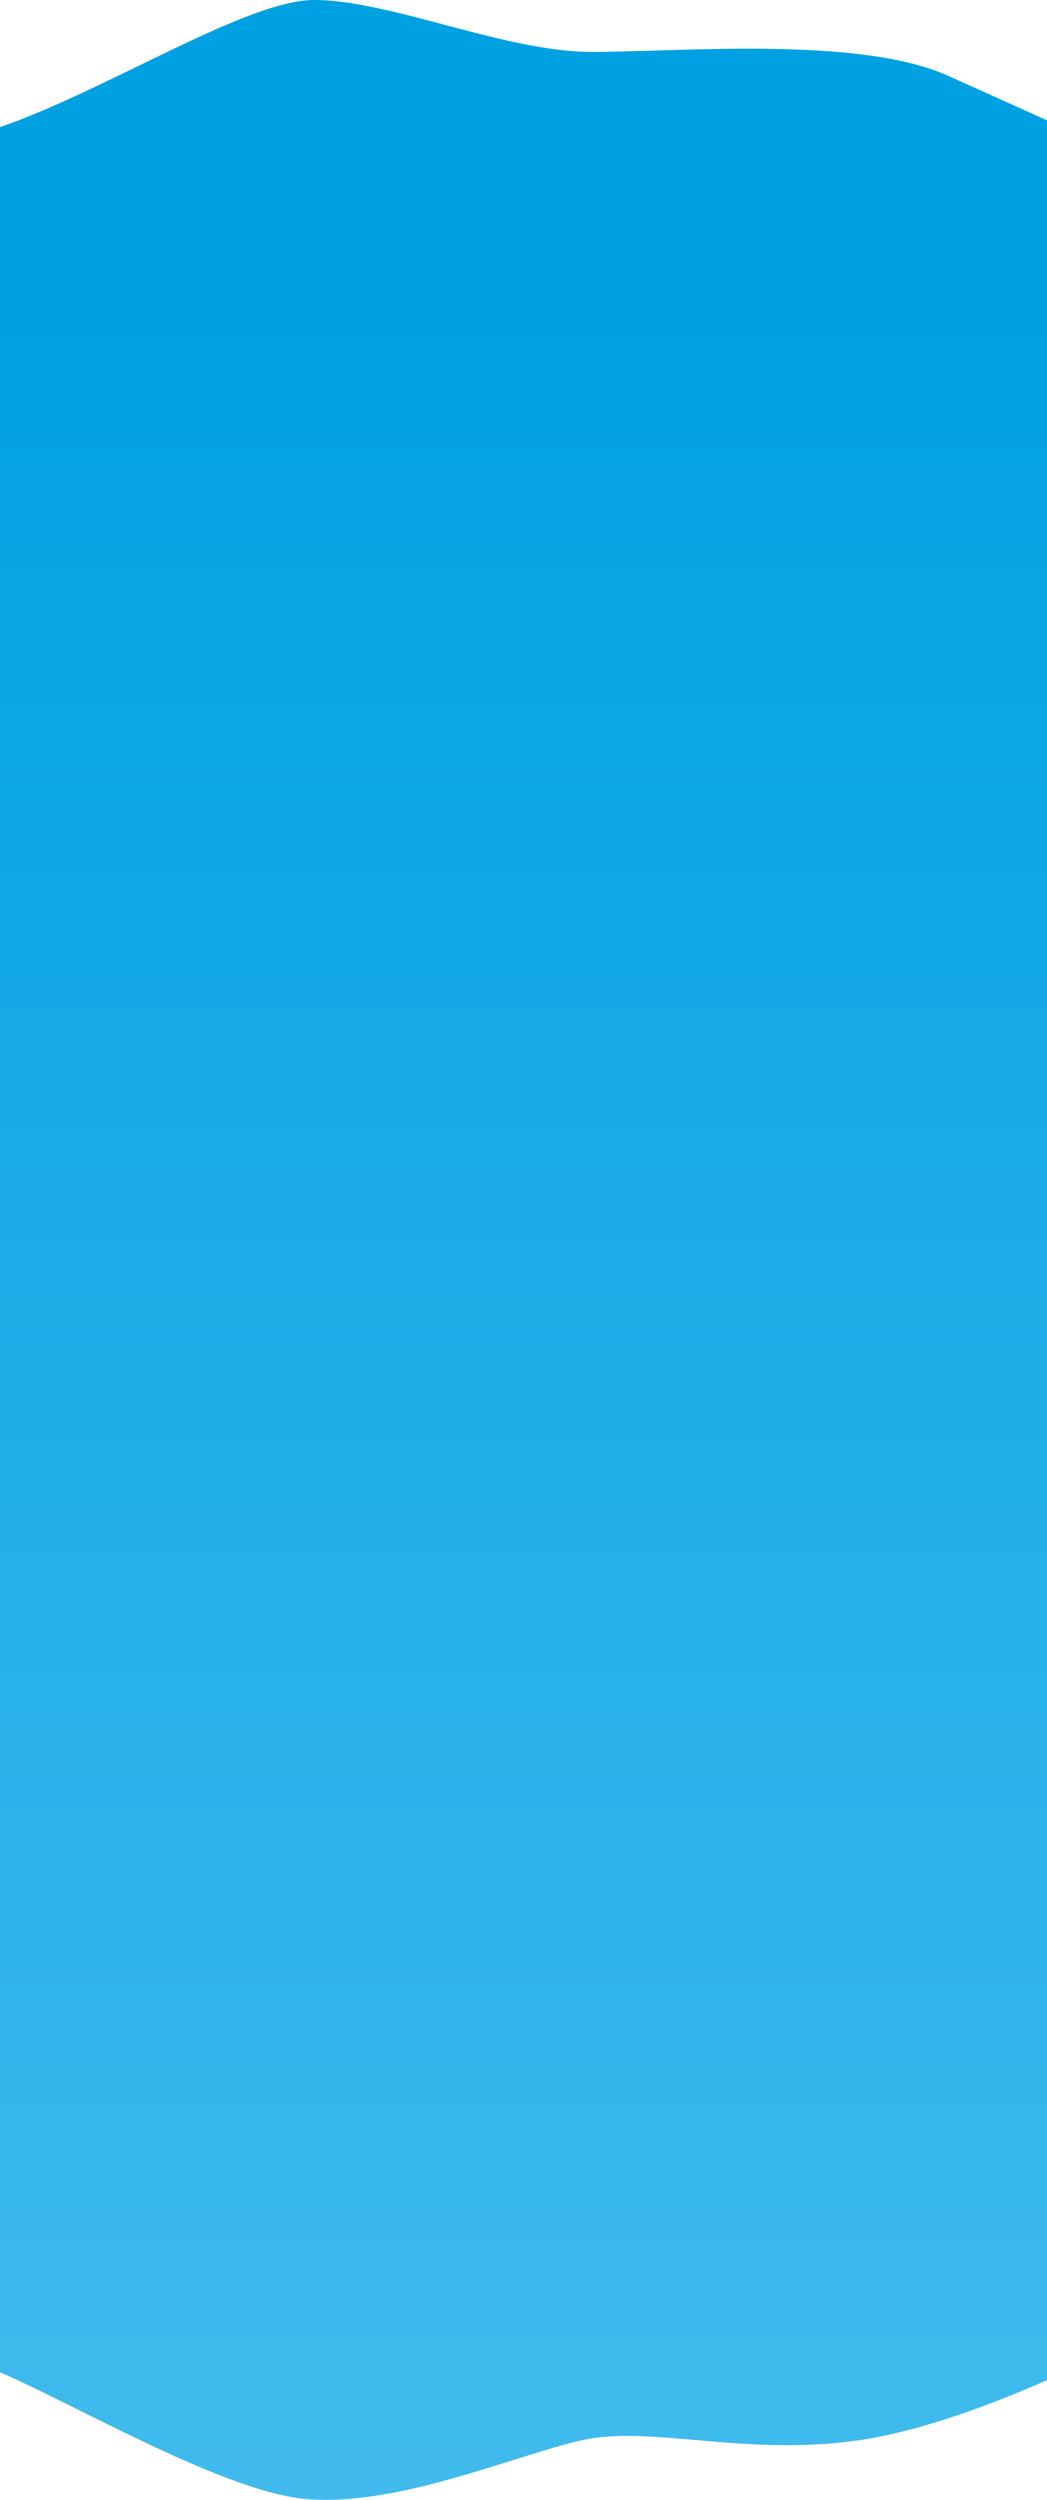 <svg width="375" height="895" viewBox="0 0 375 895" fill="none" xmlns="http://www.w3.org/2000/svg">
<path d="M479 840.304V90.25C479 90.25 371.108 41.238 339.348 27.041C307.587 12.845 243.494 18.591 212.078 18.591C180.662 18.591 139.959 0 112.441 0C84.923 0 22.664 42.59 -15.287 49.688C-53.239 56.786 -103 55.772 -103 55.772V840.304C-103 840.304 -30.078 839.29 -7.72 846.388C14.638 853.486 77.356 892.02 109.804 894.724C142.252 897.428 183.299 879.513 207.836 873.767C232.372 868.021 265.967 879.513 306.9 873.767C347.832 868.021 399.657 840.304 399.657 840.304H479Z" fill="url(#paint0_linear)"/>
<defs>
<linearGradient id="paint0_linear" x1="188" y1="999.17" x2="188" y2="-0" gradientUnits="userSpaceOnUse">
<stop stop-color="#4ABEEE"/>
<stop offset="0.885" stop-color="#00A1E3"/>
</linearGradient>
</defs>
</svg>
